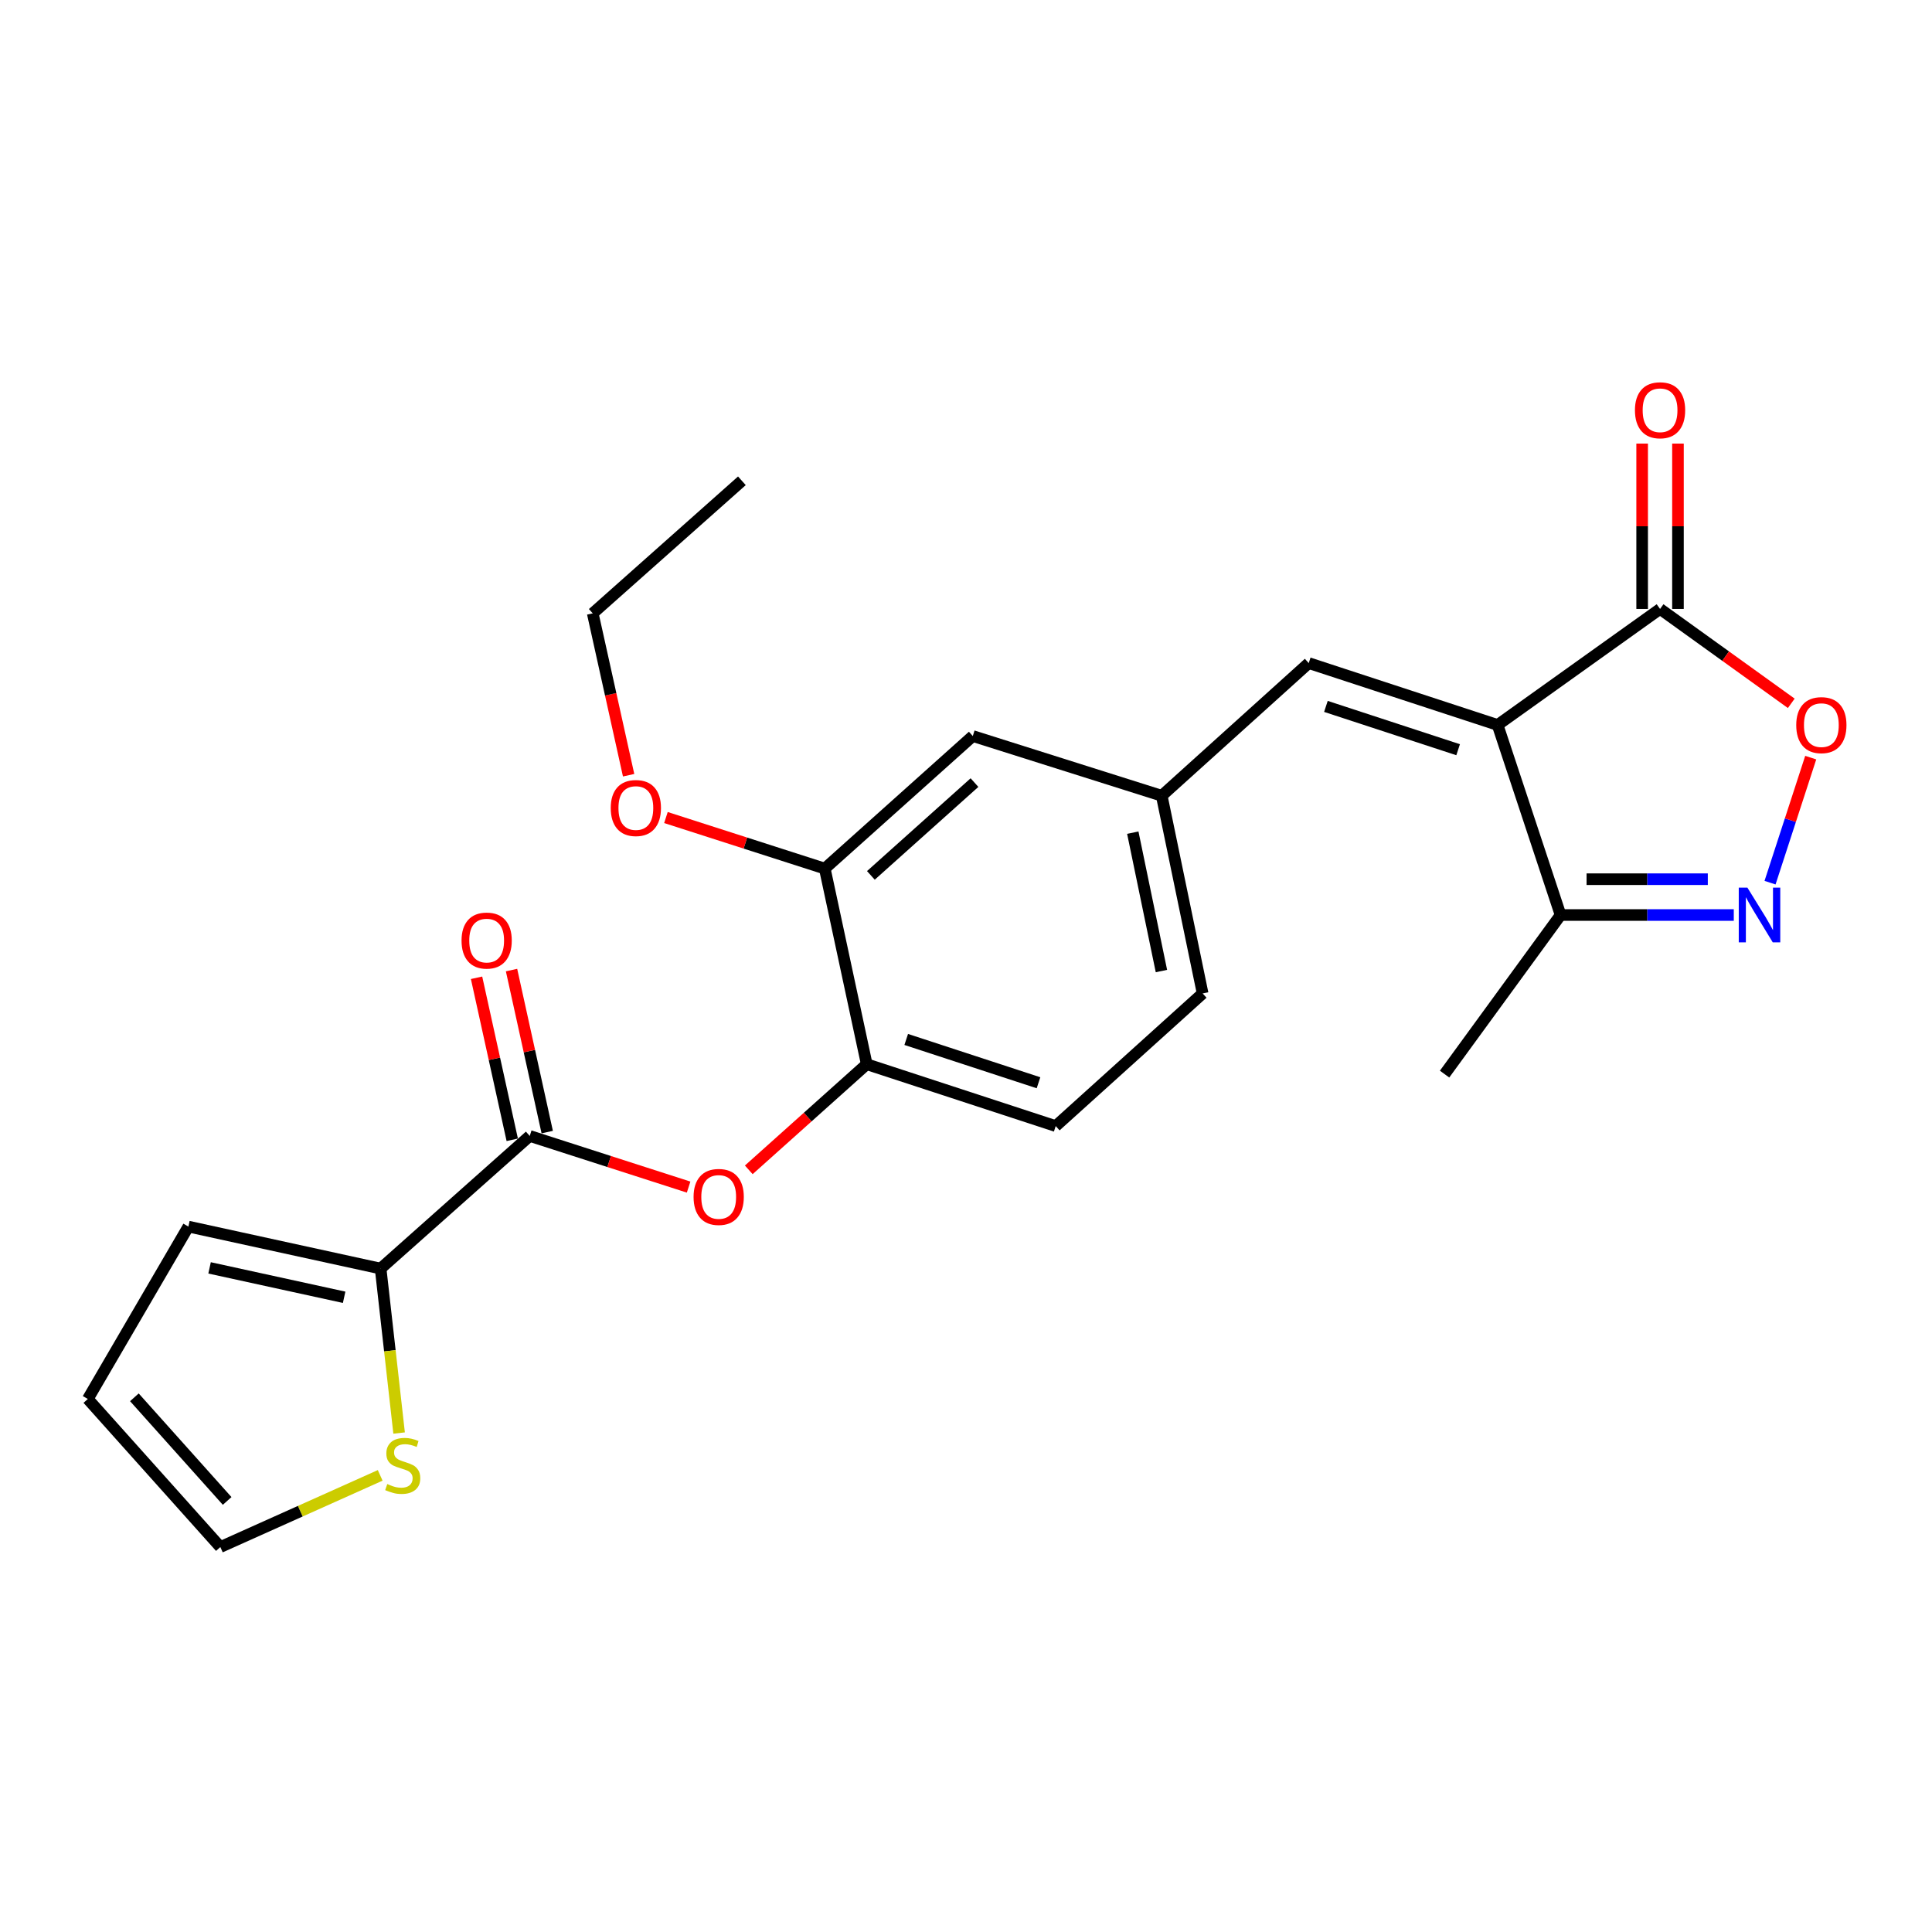 <?xml version='1.0' encoding='iso-8859-1'?>
<svg version='1.1' baseProfile='full'
              xmlns='http://www.w3.org/2000/svg'
                      xmlns:rdkit='http://www.rdkit.org/xml'
                      xmlns:xlink='http://www.w3.org/1999/xlink'
                  xml:space='preserve'
width='1000px' height='1000px' viewBox='0 0 1000 1000'>
<!-- END OF HEADER -->
<rect style='opacity:1.0;fill:#FFFFFF;stroke:none' width='1000' height='1000' x='0' y='0'> </rect>
<path class='bond-1' d='M 775.16,375.243 L 859.243,315.188' style='fill:none;fill-rule:evenodd;stroke:#000000;stroke-width:6px;stroke-linecap:butt;stroke-linejoin:miter;stroke-opacity:1' />
<path class='bond-4' d='M 775.16,375.243 L 677.399,343.213' style='fill:none;fill-rule:evenodd;stroke:#000000;stroke-width:6px;stroke-linecap:butt;stroke-linejoin:miter;stroke-opacity:1' />
<path class='bond-4' d='M 754.723,388.056 L 686.291,365.635' style='fill:none;fill-rule:evenodd;stroke:#000000;stroke-width:6px;stroke-linecap:butt;stroke-linejoin:miter;stroke-opacity:1' />
<path class='bond-5' d='M 775.16,375.243 L 807.757,473.612' style='fill:none;fill-rule:evenodd;stroke:#000000;stroke-width:6px;stroke-linecap:butt;stroke-linejoin:miter;stroke-opacity:1' />
<path class='bond-0' d='M 897.405,473.612 L 852.581,473.612' style='fill:none;fill-rule:evenodd;stroke:#0000FF;stroke-width:6px;stroke-linecap:butt;stroke-linejoin:miter;stroke-opacity:1' />
<path class='bond-0' d='M 852.581,473.612 L 807.757,473.612' style='fill:none;fill-rule:evenodd;stroke:#000000;stroke-width:6px;stroke-linecap:butt;stroke-linejoin:miter;stroke-opacity:1' />
<path class='bond-0' d='M 883.958,455.073 L 852.581,455.073' style='fill:none;fill-rule:evenodd;stroke:#0000FF;stroke-width:6px;stroke-linecap:butt;stroke-linejoin:miter;stroke-opacity:1' />
<path class='bond-0' d='M 852.581,455.073 L 821.204,455.073' style='fill:none;fill-rule:evenodd;stroke:#000000;stroke-width:6px;stroke-linecap:butt;stroke-linejoin:miter;stroke-opacity:1' />
<path class='bond-24' d='M 916.168,456.866 L 926.698,424.508' style='fill:none;fill-rule:evenodd;stroke:#0000FF;stroke-width:6px;stroke-linecap:butt;stroke-linejoin:miter;stroke-opacity:1' />
<path class='bond-24' d='M 926.698,424.508 L 937.228,392.149' style='fill:none;fill-rule:evenodd;stroke:#FF0000;stroke-width:6px;stroke-linecap:butt;stroke-linejoin:miter;stroke-opacity:1' />
<path class='bond-3' d='M 859.243,315.188 L 893.201,339.615' style='fill:none;fill-rule:evenodd;stroke:#000000;stroke-width:6px;stroke-linecap:butt;stroke-linejoin:miter;stroke-opacity:1' />
<path class='bond-3' d='M 893.201,339.615 L 927.158,364.043' style='fill:none;fill-rule:evenodd;stroke:#FF0000;stroke-width:6px;stroke-linecap:butt;stroke-linejoin:miter;stroke-opacity:1' />
<path class='bond-15' d='M 868.513,315.188 L 868.513,272.394' style='fill:none;fill-rule:evenodd;stroke:#000000;stroke-width:6px;stroke-linecap:butt;stroke-linejoin:miter;stroke-opacity:1' />
<path class='bond-15' d='M 868.513,272.394 L 868.513,229.6' style='fill:none;fill-rule:evenodd;stroke:#FF0000;stroke-width:6px;stroke-linecap:butt;stroke-linejoin:miter;stroke-opacity:1' />
<path class='bond-15' d='M 849.974,315.188 L 849.974,272.394' style='fill:none;fill-rule:evenodd;stroke:#000000;stroke-width:6px;stroke-linecap:butt;stroke-linejoin:miter;stroke-opacity:1' />
<path class='bond-15' d='M 849.974,272.394 L 849.974,229.6' style='fill:none;fill-rule:evenodd;stroke:#FF0000;stroke-width:6px;stroke-linecap:butt;stroke-linejoin:miter;stroke-opacity:1' />
<path class='bond-2' d='M 274.192,587.965 L 315.308,601.202' style='fill:none;fill-rule:evenodd;stroke:#000000;stroke-width:6px;stroke-linecap:butt;stroke-linejoin:miter;stroke-opacity:1' />
<path class='bond-2' d='M 315.308,601.202 L 356.425,614.438' style='fill:none;fill-rule:evenodd;stroke:#FF0000;stroke-width:6px;stroke-linecap:butt;stroke-linejoin:miter;stroke-opacity:1' />
<path class='bond-6' d='M 274.192,587.965 L 197.009,656.62' style='fill:none;fill-rule:evenodd;stroke:#000000;stroke-width:6px;stroke-linecap:butt;stroke-linejoin:miter;stroke-opacity:1' />
<path class='bond-14' d='M 283.244,585.971 L 274.006,544.041' style='fill:none;fill-rule:evenodd;stroke:#000000;stroke-width:6px;stroke-linecap:butt;stroke-linejoin:miter;stroke-opacity:1' />
<path class='bond-14' d='M 274.006,544.041 L 264.769,502.111' style='fill:none;fill-rule:evenodd;stroke:#FF0000;stroke-width:6px;stroke-linecap:butt;stroke-linejoin:miter;stroke-opacity:1' />
<path class='bond-14' d='M 265.139,589.959 L 255.902,548.029' style='fill:none;fill-rule:evenodd;stroke:#000000;stroke-width:6px;stroke-linecap:butt;stroke-linejoin:miter;stroke-opacity:1' />
<path class='bond-14' d='M 255.902,548.029 L 246.664,506.099' style='fill:none;fill-rule:evenodd;stroke:#FF0000;stroke-width:6px;stroke-linecap:butt;stroke-linejoin:miter;stroke-opacity:1' />
<path class='bond-11' d='M 677.399,343.213 L 601.308,411.878' style='fill:none;fill-rule:evenodd;stroke:#000000;stroke-width:6px;stroke-linecap:butt;stroke-linejoin:miter;stroke-opacity:1' />
<path class='bond-21' d='M 807.757,473.612 L 747.712,555.955' style='fill:none;fill-rule:evenodd;stroke:#000000;stroke-width:6px;stroke-linecap:butt;stroke-linejoin:miter;stroke-opacity:1' />
<path class='bond-9' d='M 197.009,656.62 L 201.792,699.179' style='fill:none;fill-rule:evenodd;stroke:#000000;stroke-width:6px;stroke-linecap:butt;stroke-linejoin:miter;stroke-opacity:1' />
<path class='bond-9' d='M 201.792,699.179 L 206.576,741.738' style='fill:none;fill-rule:evenodd;stroke:#CCCC00;stroke-width:6px;stroke-linecap:butt;stroke-linejoin:miter;stroke-opacity:1' />
<path class='bond-13' d='M 197.009,656.62 L 97.507,634.878' style='fill:none;fill-rule:evenodd;stroke:#000000;stroke-width:6px;stroke-linecap:butt;stroke-linejoin:miter;stroke-opacity:1' />
<path class='bond-13' d='M 178.126,671.47 L 108.475,656.251' style='fill:none;fill-rule:evenodd;stroke:#000000;stroke-width:6px;stroke-linecap:butt;stroke-linejoin:miter;stroke-opacity:1' />
<path class='bond-7' d='M 387.565,605.507 L 418.093,578.172' style='fill:none;fill-rule:evenodd;stroke:#FF0000;stroke-width:6px;stroke-linecap:butt;stroke-linejoin:miter;stroke-opacity:1' />
<path class='bond-7' d='M 418.093,578.172 L 448.621,550.836' style='fill:none;fill-rule:evenodd;stroke:#000000;stroke-width:6px;stroke-linecap:butt;stroke-linejoin:miter;stroke-opacity:1' />
<path class='bond-8' d='M 448.621,550.836 L 546.433,582.857' style='fill:none;fill-rule:evenodd;stroke:#000000;stroke-width:6px;stroke-linecap:butt;stroke-linejoin:miter;stroke-opacity:1' />
<path class='bond-8' d='M 469.06,538.021 L 537.529,560.435' style='fill:none;fill-rule:evenodd;stroke:#000000;stroke-width:6px;stroke-linecap:butt;stroke-linejoin:miter;stroke-opacity:1' />
<path class='bond-25' d='M 448.621,550.836 L 426.91,449.584' style='fill:none;fill-rule:evenodd;stroke:#000000;stroke-width:6px;stroke-linecap:butt;stroke-linejoin:miter;stroke-opacity:1' />
<path class='bond-16' d='M 196.785,763.65 L 155.416,782.199' style='fill:none;fill-rule:evenodd;stroke:#CCCC00;stroke-width:6px;stroke-linecap:butt;stroke-linejoin:miter;stroke-opacity:1' />
<path class='bond-16' d='M 155.416,782.199 L 114.048,800.749' style='fill:none;fill-rule:evenodd;stroke:#000000;stroke-width:6px;stroke-linecap:butt;stroke-linejoin:miter;stroke-opacity:1' />
<path class='bond-10' d='M 426.91,449.584 L 503.516,380.97' style='fill:none;fill-rule:evenodd;stroke:#000000;stroke-width:6px;stroke-linecap:butt;stroke-linejoin:miter;stroke-opacity:1' />
<path class='bond-10' d='M 450.769,453.101 L 504.394,405.071' style='fill:none;fill-rule:evenodd;stroke:#000000;stroke-width:6px;stroke-linecap:butt;stroke-linejoin:miter;stroke-opacity:1' />
<path class='bond-20' d='M 426.91,449.584 L 385.798,436.369' style='fill:none;fill-rule:evenodd;stroke:#000000;stroke-width:6px;stroke-linecap:butt;stroke-linejoin:miter;stroke-opacity:1' />
<path class='bond-20' d='M 385.798,436.369 L 344.686,423.154' style='fill:none;fill-rule:evenodd;stroke:#FF0000;stroke-width:6px;stroke-linecap:butt;stroke-linejoin:miter;stroke-opacity:1' />
<path class='bond-12' d='M 601.308,411.878 L 503.516,380.97' style='fill:none;fill-rule:evenodd;stroke:#000000;stroke-width:6px;stroke-linecap:butt;stroke-linejoin:miter;stroke-opacity:1' />
<path class='bond-19' d='M 601.308,411.878 L 622.483,514.202' style='fill:none;fill-rule:evenodd;stroke:#000000;stroke-width:6px;stroke-linecap:butt;stroke-linejoin:miter;stroke-opacity:1' />
<path class='bond-19' d='M 586.33,430.983 L 601.153,502.61' style='fill:none;fill-rule:evenodd;stroke:#000000;stroke-width:6px;stroke-linecap:butt;stroke-linejoin:miter;stroke-opacity:1' />
<path class='bond-17' d='M 97.507,634.878 L 45.455,724.112' style='fill:none;fill-rule:evenodd;stroke:#000000;stroke-width:6px;stroke-linecap:butt;stroke-linejoin:miter;stroke-opacity:1' />
<path class='bond-26' d='M 114.048,800.749 L 45.455,724.112' style='fill:none;fill-rule:evenodd;stroke:#000000;stroke-width:6px;stroke-linecap:butt;stroke-linejoin:miter;stroke-opacity:1' />
<path class='bond-26' d='M 117.573,776.889 L 69.557,723.243' style='fill:none;fill-rule:evenodd;stroke:#000000;stroke-width:6px;stroke-linecap:butt;stroke-linejoin:miter;stroke-opacity:1' />
<path class='bond-18' d='M 546.433,582.857 L 622.483,514.202' style='fill:none;fill-rule:evenodd;stroke:#000000;stroke-width:6px;stroke-linecap:butt;stroke-linejoin:miter;stroke-opacity:1' />
<path class='bond-22' d='M 325.372,401.252 L 316.085,359.364' style='fill:none;fill-rule:evenodd;stroke:#FF0000;stroke-width:6px;stroke-linecap:butt;stroke-linejoin:miter;stroke-opacity:1' />
<path class='bond-22' d='M 316.085,359.364 L 306.799,317.475' style='fill:none;fill-rule:evenodd;stroke:#000000;stroke-width:6px;stroke-linecap:butt;stroke-linejoin:miter;stroke-opacity:1' />
<path class='bond-23' d='M 306.799,317.475 L 384.003,248.861' style='fill:none;fill-rule:evenodd;stroke:#000000;stroke-width:6px;stroke-linecap:butt;stroke-linejoin:miter;stroke-opacity:1' />
<path  class='atom-1' d='M 904.459 459.452
L 913.739 474.452
Q 914.659 475.932, 916.139 478.612
Q 917.619 481.292, 917.699 481.452
L 917.699 459.452
L 921.459 459.452
L 921.459 487.772
L 917.579 487.772
L 907.619 471.372
Q 906.459 469.452, 905.219 467.252
Q 904.019 465.052, 903.659 464.372
L 903.659 487.772
L 899.979 487.772
L 899.979 459.452
L 904.459 459.452
' fill='#0000FF'/>
<path  class='atom-4' d='M 929.729 375.323
Q 929.729 368.523, 933.089 364.723
Q 936.449 360.923, 942.729 360.923
Q 949.009 360.923, 952.369 364.723
Q 955.729 368.523, 955.729 375.323
Q 955.729 382.203, 952.329 386.123
Q 948.929 390.003, 942.729 390.003
Q 936.489 390.003, 933.089 386.123
Q 929.729 382.243, 929.729 375.323
M 942.729 386.803
Q 947.049 386.803, 949.369 383.923
Q 951.729 381.003, 951.729 375.323
Q 951.729 369.763, 949.369 366.963
Q 947.049 364.123, 942.729 364.123
Q 938.409 364.123, 936.049 366.923
Q 933.729 369.723, 933.729 375.323
Q 933.729 381.043, 936.049 383.923
Q 938.409 386.803, 942.729 386.803
' fill='#FF0000'/>
<path  class='atom-8' d='M 358.994 619.53
Q 358.994 612.73, 362.354 608.93
Q 365.714 605.13, 371.994 605.13
Q 378.274 605.13, 381.634 608.93
Q 384.994 612.73, 384.994 619.53
Q 384.994 626.41, 381.594 630.33
Q 378.194 634.21, 371.994 634.21
Q 365.754 634.21, 362.354 630.33
Q 358.994 626.45, 358.994 619.53
M 371.994 631.01
Q 376.314 631.01, 378.634 628.13
Q 380.994 625.21, 380.994 619.53
Q 380.994 613.97, 378.634 611.17
Q 376.314 608.33, 371.994 608.33
Q 367.674 608.33, 365.314 611.13
Q 362.994 613.93, 362.994 619.53
Q 362.994 625.25, 365.314 628.13
Q 367.674 631.01, 371.994 631.01
' fill='#FF0000'/>
<path  class='atom-10' d='M 200.451 768.138
Q 200.771 768.258, 202.091 768.818
Q 203.411 769.378, 204.851 769.738
Q 206.331 770.058, 207.771 770.058
Q 210.451 770.058, 212.011 768.778
Q 213.571 767.458, 213.571 765.178
Q 213.571 763.618, 212.771 762.658
Q 212.011 761.698, 210.811 761.178
Q 209.611 760.658, 207.611 760.058
Q 205.091 759.298, 203.571 758.578
Q 202.091 757.858, 201.011 756.338
Q 199.971 754.818, 199.971 752.258
Q 199.971 748.698, 202.371 746.498
Q 204.811 744.298, 209.611 744.298
Q 212.891 744.298, 216.611 745.858
L 215.691 748.938
Q 212.291 747.538, 209.731 747.538
Q 206.971 747.538, 205.451 748.698
Q 203.931 749.818, 203.971 751.778
Q 203.971 753.298, 204.731 754.218
Q 205.531 755.138, 206.651 755.658
Q 207.811 756.178, 209.731 756.778
Q 212.291 757.578, 213.811 758.378
Q 215.331 759.178, 216.411 760.818
Q 217.531 762.418, 217.531 765.178
Q 217.531 769.098, 214.891 771.218
Q 212.291 773.298, 207.931 773.298
Q 205.411 773.298, 203.491 772.738
Q 201.611 772.218, 199.371 771.298
L 200.451 768.138
' fill='#CCCC00'/>
<path  class='atom-15' d='M 238.894 486.834
Q 238.894 480.034, 242.254 476.234
Q 245.614 472.434, 251.894 472.434
Q 258.174 472.434, 261.534 476.234
Q 264.894 480.034, 264.894 486.834
Q 264.894 493.714, 261.494 497.634
Q 258.094 501.514, 251.894 501.514
Q 245.654 501.514, 242.254 497.634
Q 238.894 493.754, 238.894 486.834
M 251.894 498.314
Q 256.214 498.314, 258.534 495.434
Q 260.894 492.514, 260.894 486.834
Q 260.894 481.274, 258.534 478.474
Q 256.214 475.634, 251.894 475.634
Q 247.574 475.634, 245.214 478.434
Q 242.894 481.234, 242.894 486.834
Q 242.894 492.554, 245.214 495.434
Q 247.574 498.314, 251.894 498.314
' fill='#FF0000'/>
<path  class='atom-16' d='M 846.243 212.347
Q 846.243 205.547, 849.603 201.747
Q 852.963 197.947, 859.243 197.947
Q 865.523 197.947, 868.883 201.747
Q 872.243 205.547, 872.243 212.347
Q 872.243 219.227, 868.843 223.147
Q 865.443 227.027, 859.243 227.027
Q 853.003 227.027, 849.603 223.147
Q 846.243 219.267, 846.243 212.347
M 859.243 223.827
Q 863.563 223.827, 865.883 220.947
Q 868.243 218.027, 868.243 212.347
Q 868.243 206.787, 865.883 203.987
Q 863.563 201.147, 859.243 201.147
Q 854.923 201.147, 852.563 203.947
Q 850.243 206.747, 850.243 212.347
Q 850.243 218.067, 852.563 220.947
Q 854.923 223.827, 859.243 223.827
' fill='#FF0000'/>
<path  class='atom-21' d='M 316.118 418.23
Q 316.118 411.43, 319.478 407.63
Q 322.838 403.83, 329.118 403.83
Q 335.398 403.83, 338.758 407.63
Q 342.118 411.43, 342.118 418.23
Q 342.118 425.11, 338.718 429.03
Q 335.318 432.91, 329.118 432.91
Q 322.878 432.91, 319.478 429.03
Q 316.118 425.15, 316.118 418.23
M 329.118 429.71
Q 333.438 429.71, 335.758 426.83
Q 338.118 423.91, 338.118 418.23
Q 338.118 412.67, 335.758 409.87
Q 333.438 407.03, 329.118 407.03
Q 324.798 407.03, 322.438 409.83
Q 320.118 412.63, 320.118 418.23
Q 320.118 423.95, 322.438 426.83
Q 324.798 429.71, 329.118 429.71
' fill='#FF0000'/>
</svg>
